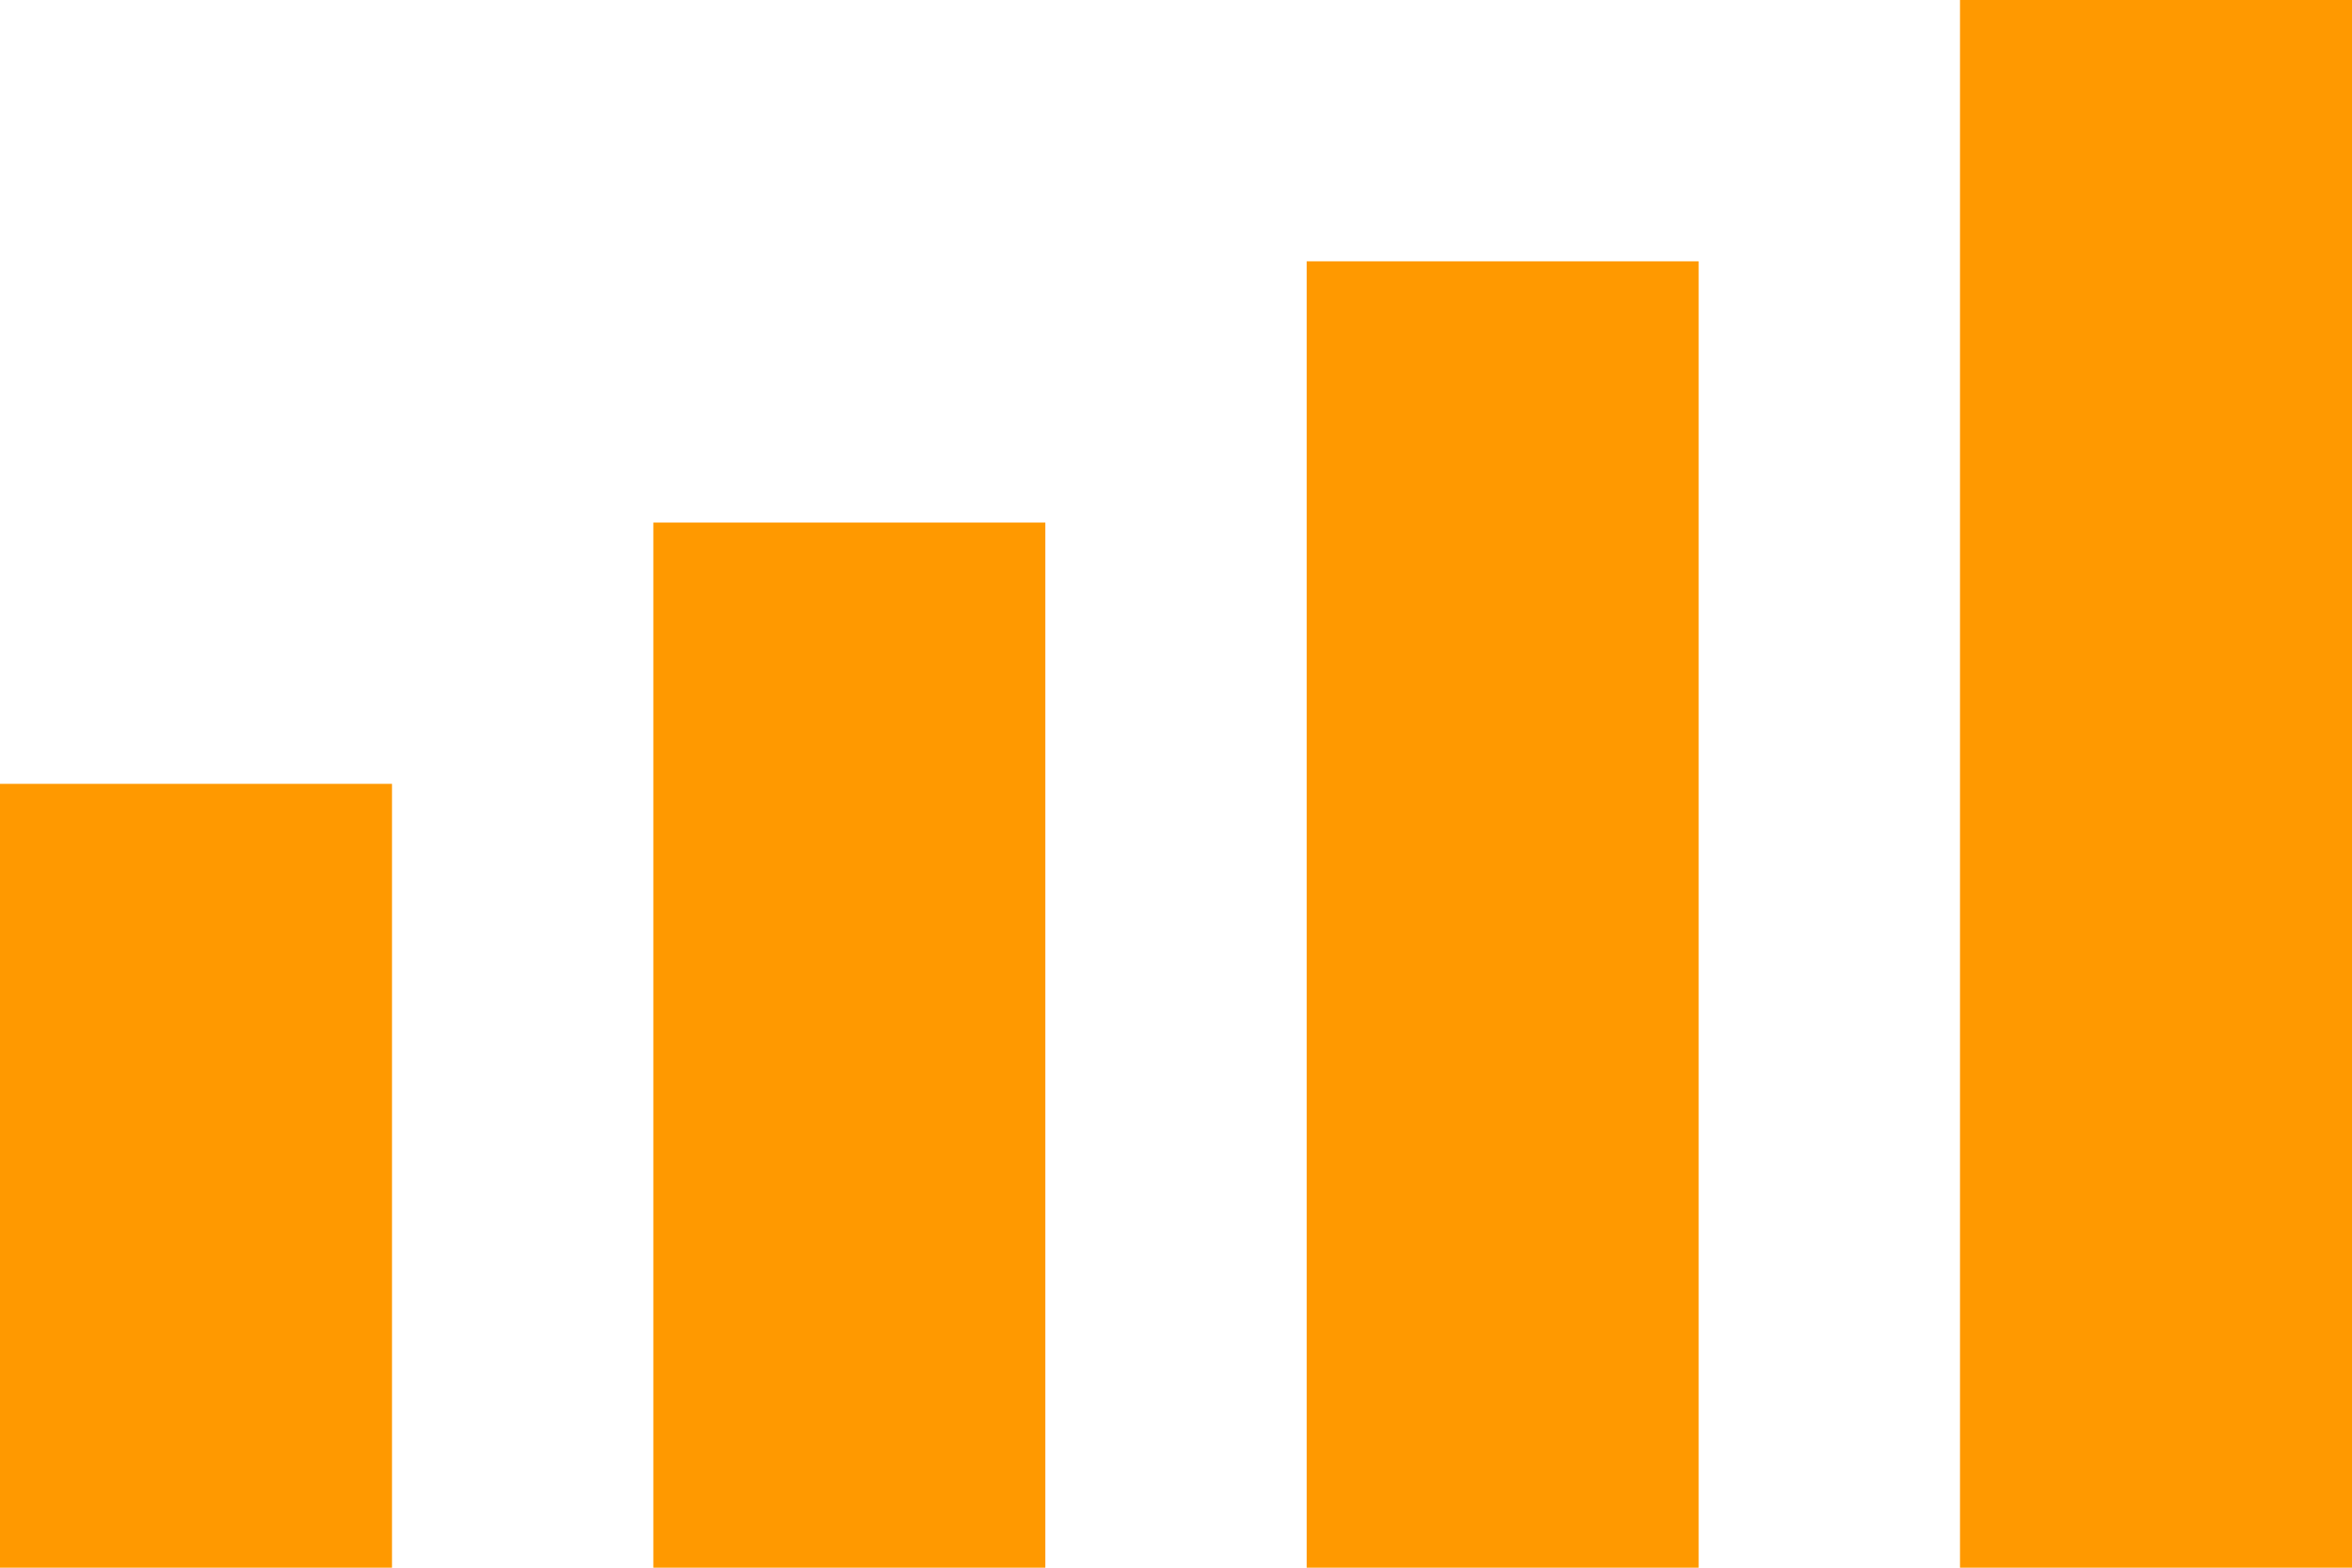 <svg width="18" height="12" viewBox="0 0 18 12" fill="none" xmlns="http://www.w3.org/2000/svg">
<rect y="6" width="3" height="6" fill="#FF9900"/>
<rect x="5" y="4" width="3" height="8" fill="#FF9900"/>
<rect x="10" y="2" width="3" height="10" fill="#FF9900"/>
<rect x="15" width="3" height="12" fill="#FF9900"/>
</svg>
